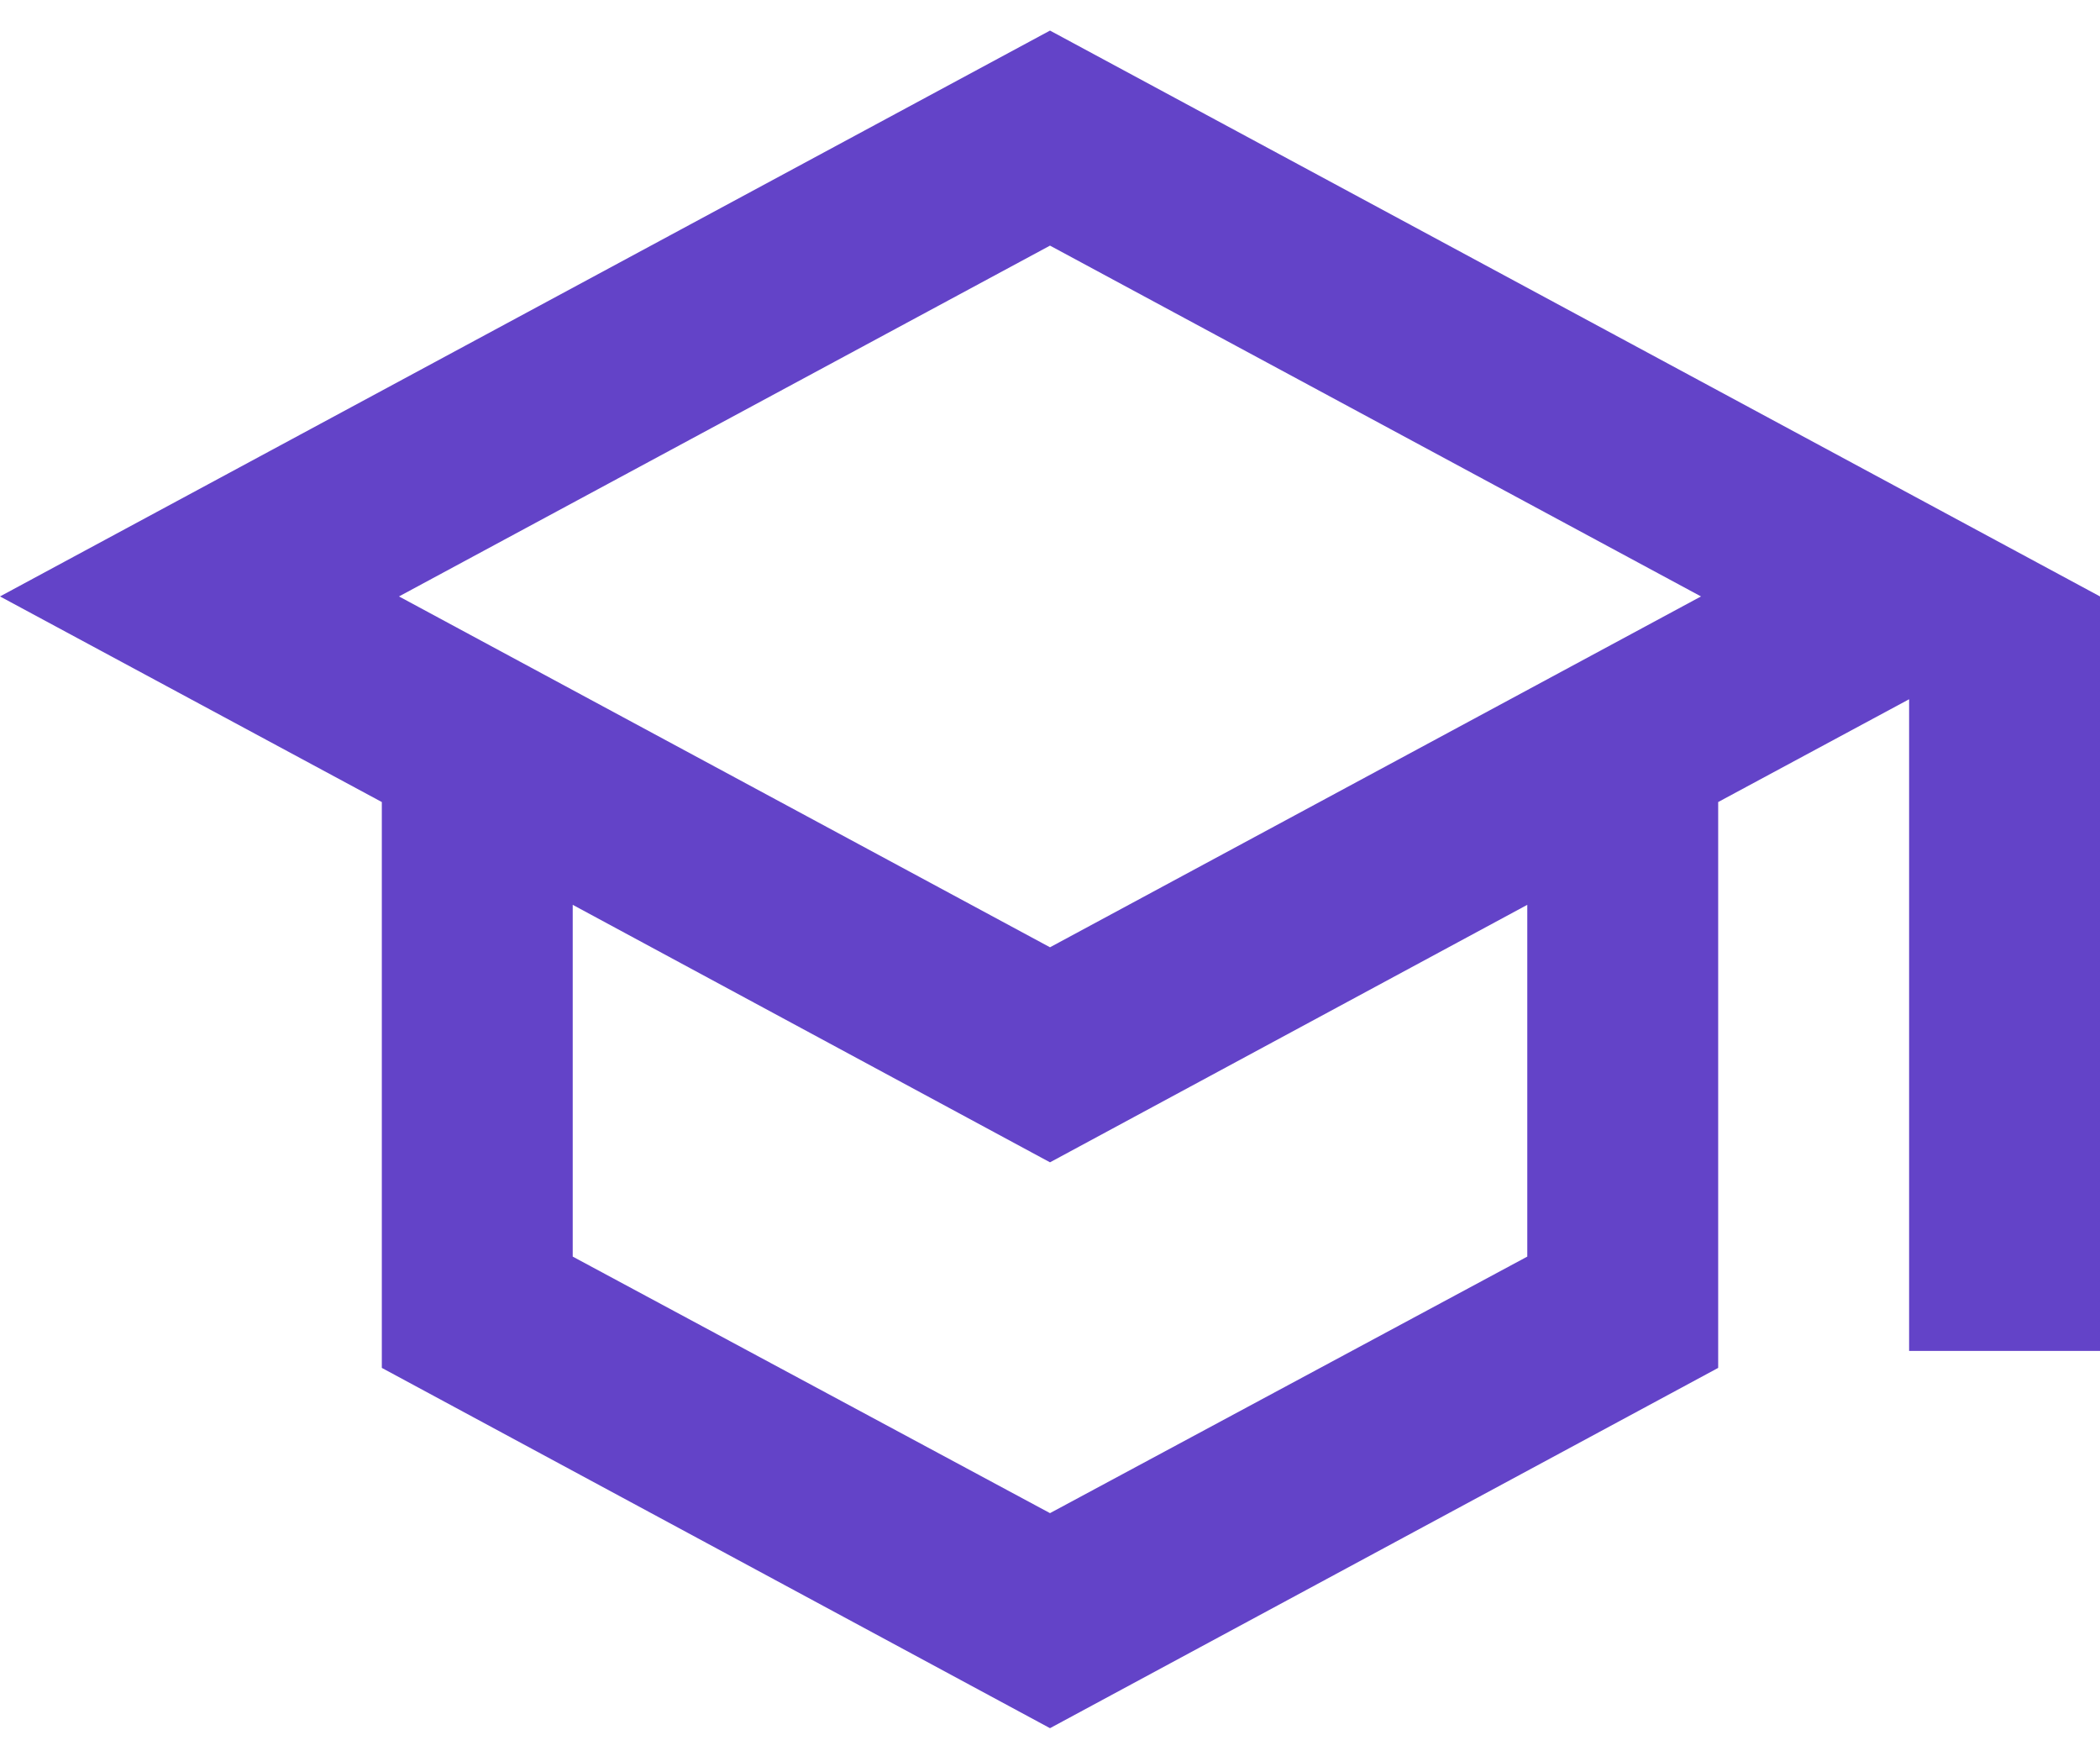 <svg width="61" height="51" viewBox="0 0 61 51" fill="none" xmlns="http://www.w3.org/2000/svg">
<path d="M30.5 0.888L0 17.321L11.091 23.292V39.725L30.5 50.188L49.909 39.725V23.292L55.455 20.307V39.232H61V17.321L30.5 0.888ZM49.41 17.321L30.5 27.51L11.59 17.321L30.5 7.133L49.41 17.321ZM44.364 36.493L30.5 43.943L16.636 36.493V26.277L30.5 33.755L44.364 26.277V36.493Z" fill="#6343C8"/>
</svg>
